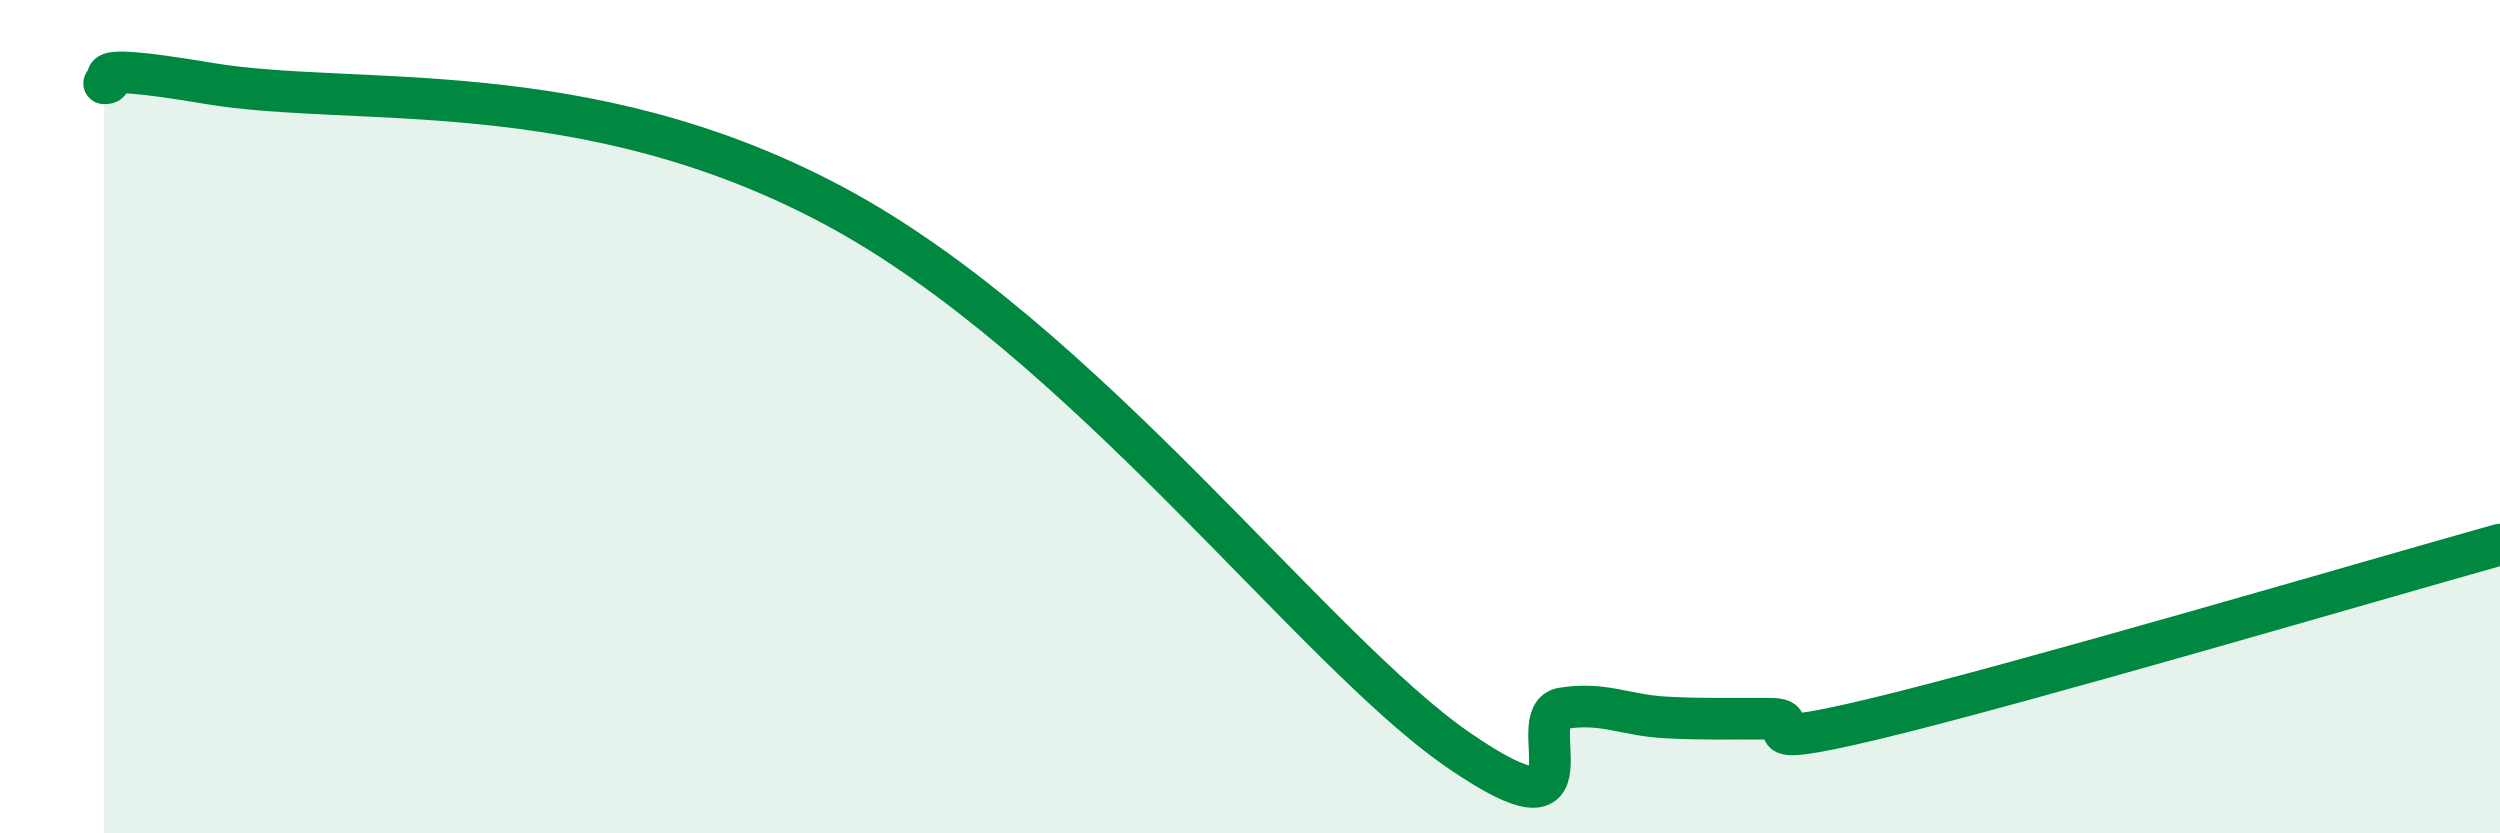 
    <svg width="60" height="20" viewBox="0 0 60 20" xmlns="http://www.w3.org/2000/svg">
      <path
        d="M 2.5,2 C 3,2 1.5,1.41 5,2 C 8.5,2.59 14,1.73 20,4.93 C 26,8.13 31.5,15.59 35,18 C 38.5,20.41 36.5,17.16 37.5,17 C 38.5,16.84 39,17.17 40,17.22 C 41,17.27 41.5,17.24 42.5,17.25 C 43.5,17.26 41.5,18.09 45,17.25 C 48.5,16.41 57,13.91 60,13.07L60 20L2.5 20Z"
        fill="#008740"
        opacity="0.1"
        stroke-linecap="round"
        stroke-linejoin="round"
      />
      <path
        d="M 2.5,2 C 3,2 1.5,1.41 5,2 C 8.5,2.59 14,1.73 20,4.93 C 26,8.13 31.5,15.59 35,18 C 38.5,20.41 36.5,17.16 37.5,17 C 38.5,16.84 39,17.17 40,17.22 C 41,17.27 41.5,17.24 42.5,17.25 C 43.5,17.26 41.5,18.09 45,17.25 C 48.5,16.41 57,13.91 60,13.07"
        stroke="#008740"
        stroke-width="1"
        fill="none"
        stroke-linecap="round"
        stroke-linejoin="round"
      />
    </svg>
  